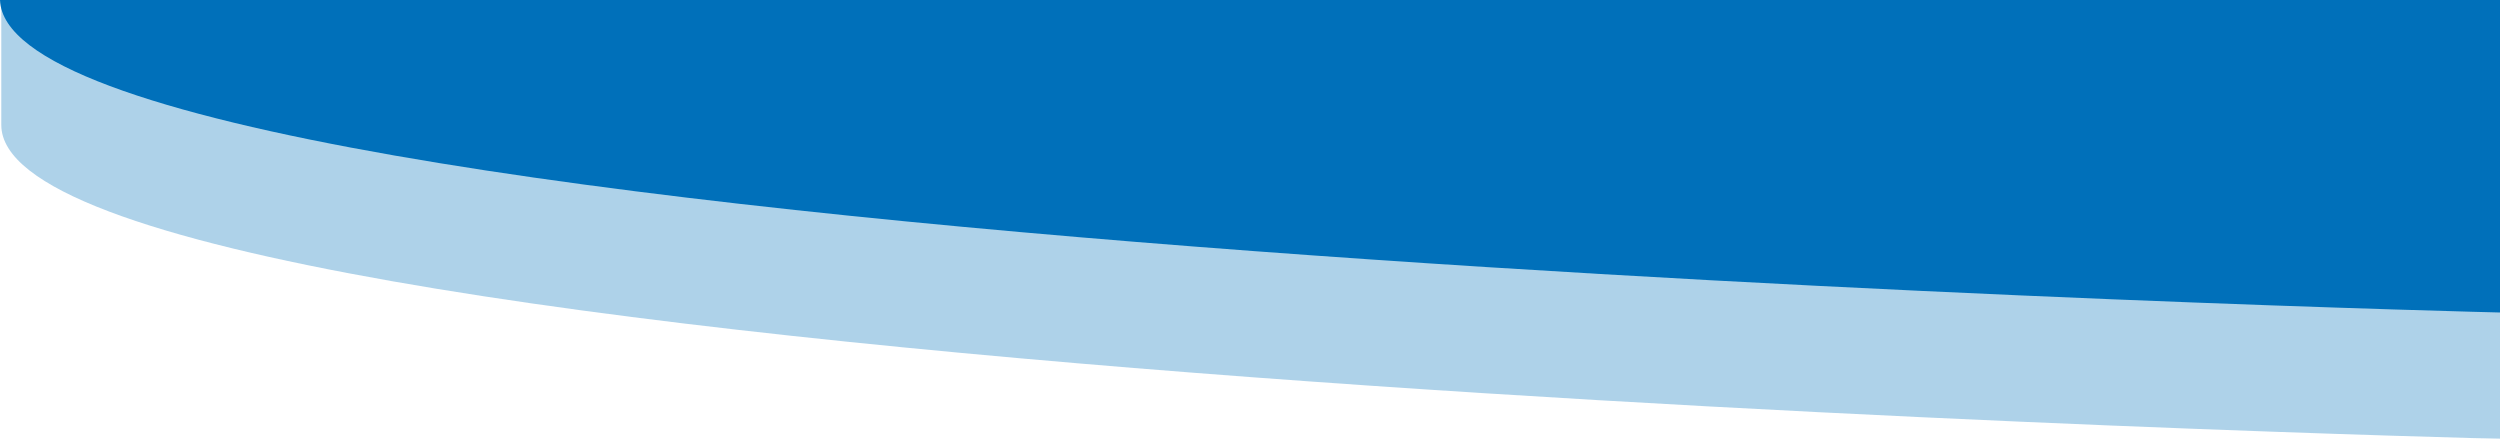 <svg xmlns="http://www.w3.org/2000/svg" width="1920" height="337" viewBox="0 0 1920 337"><g id="Capa_2" data-name="Capa 2" transform="translate(-1478 -1014)"><g id="Capa_1" data-name="Capa 1" transform="translate(1478 1014)"><g id="Grupo_6" data-name="Grupo 6" opacity="0.32"><path id="Trazado_11" data-name="Trazado 11" d="M1,96C1,291,1920,337,1920,337V0H1Z" fill="#0070ba"></path></g><path id="Trazado_12" data-name="Trazado 12" d="M1920,240V0H0C6.56,194.16,1920,240,1920,240Z" fill="#0070ba"></path></g></g></svg>